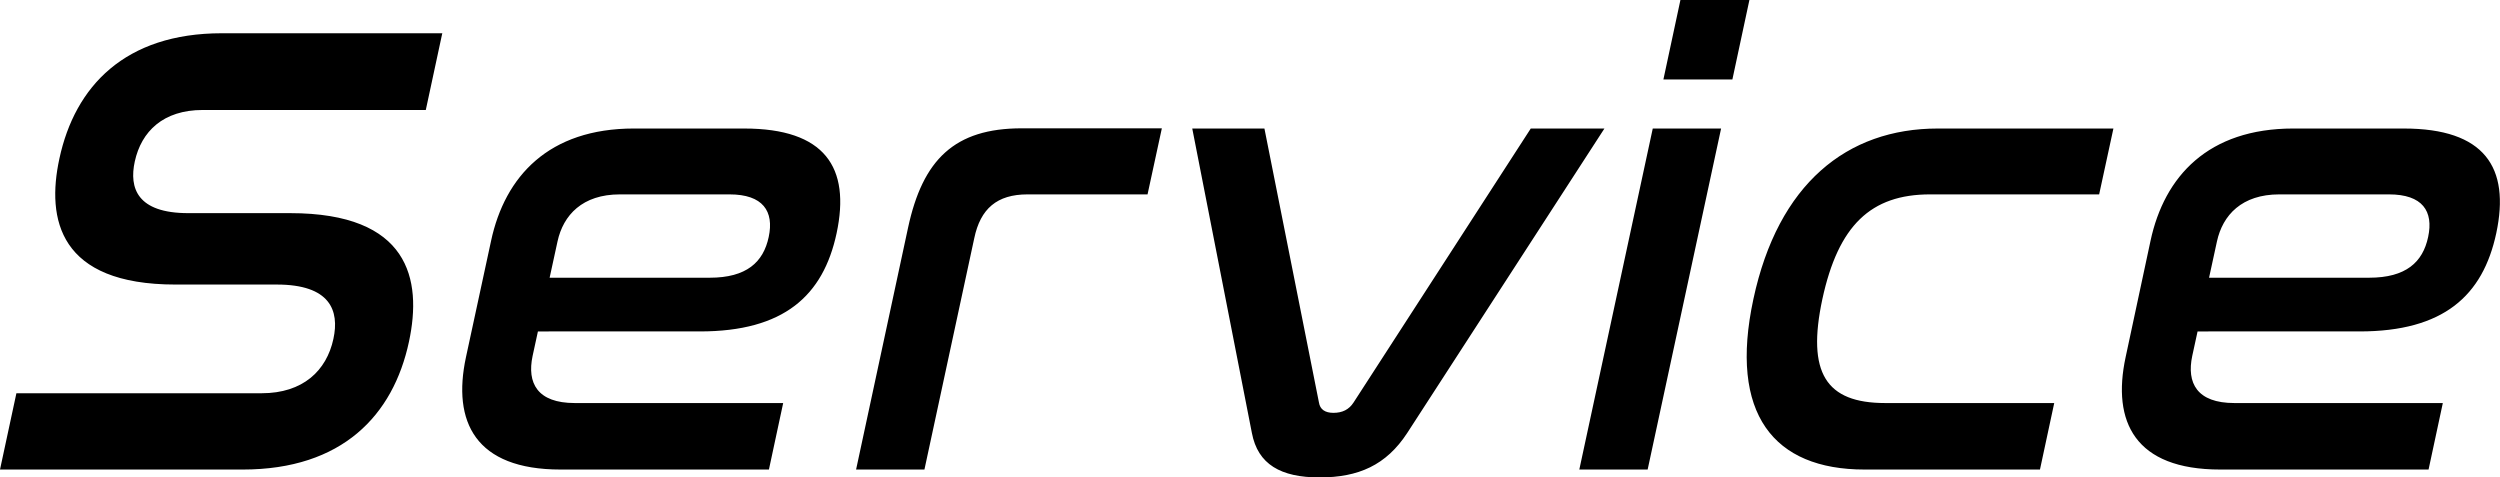 <svg width="288" height="55" viewBox="0 0 288 55" fill="none" xmlns="http://www.w3.org/2000/svg"><path d="M50.94 3.88l-1.888 8.79H23.349c-4.538 0-7.064 2.455-7.824 5.942-.662 3.045.27 5.942 6.156 5.942h11.748c13.685 0 15.23 7.587 13.685 14.806-1.814 8.495-7.7 14.732-19.154 14.732H0l1.889-8.79h28.253c4.759 0 7.48-2.603 8.266-6.262.711-3.265-.368-6.26-6.524-6.26H20.209c-13.39 0-14.887-7.514-13.366-14.512 1.79-8.324 7.554-14.437 18.713-14.437h25.41l-.026.049zm34.794 10.926c9.295 0 12.263 4.468 10.644 12.056-1.545 7.218-6.082 11.319-15.746 11.319H61.968l-.613 2.823c-.662 3.119.54 5.427 4.856 5.427h24.011l-1.643 7.66H64.568c-9.81 0-12.484-5.5-10.89-12.94l2.894-13.406c1.595-7.44 6.647-12.94 16.457-12.94h12.705zM63.317 31.993h18.444c4.243 0 6.18-1.792 6.793-4.69.638-2.97-.662-4.91-4.513-4.91h-12.63c-4.317 0-6.524 2.381-7.186 5.426l-.908 4.174zm70.523-17.187l-1.643 7.587h-13.832c-3.508 0-5.421 1.645-6.132 5.058l-5.739 26.641h-7.873l5.984-27.844c1.693-7.881 5.372-11.466 13.097-11.466h16.138v.024zm11.822 0l6.279 31.551c.122.81.711 1.203 1.667 1.203 1.031 0 1.791-.368 2.33-1.203l20.406-31.551h8.486l-22.711 35.062C159.691 53.6 156.478 55 152.014 55s-7.112-1.498-7.799-5.132l-6.867-35.062h8.314zm52.608 0l-8.462 39.286h-7.872l8.461-39.286h7.873zM201.532 0l-1.962 9.158h-7.947L193.585 0h7.947zm41.933 14.806l-1.643 7.587h-19.474c-6.843 0-10.571 3.584-12.41 12.056-1.815 8.495.392 11.982 7.235 11.982h19.474l-1.643 7.66h-20.21c-10.472 0-15.647-6.408-12.802-19.642 2.845-13.26 10.767-19.643 21.239-19.643h20.234zm33.46 0c9.296 0 12.263 4.468 10.645 12.056-1.546 7.218-6.083 11.319-15.746 11.319H253.16l-.614 2.823c-.662 3.119.54 5.427 4.856 5.427h24.011l-1.643 7.66h-24.011c-9.81 0-12.483-5.5-10.889-12.94l2.869-13.406c1.594-7.44 6.647-12.94 16.457-12.94h12.729zm-22.441 17.187h18.443c4.243 0 6.181-1.792 6.794-4.69.638-2.97-.637-4.91-4.513-4.91h-12.631c-4.316 0-6.523 2.381-7.186 5.426l-.907 4.174z" fill="#000"/></svg>
